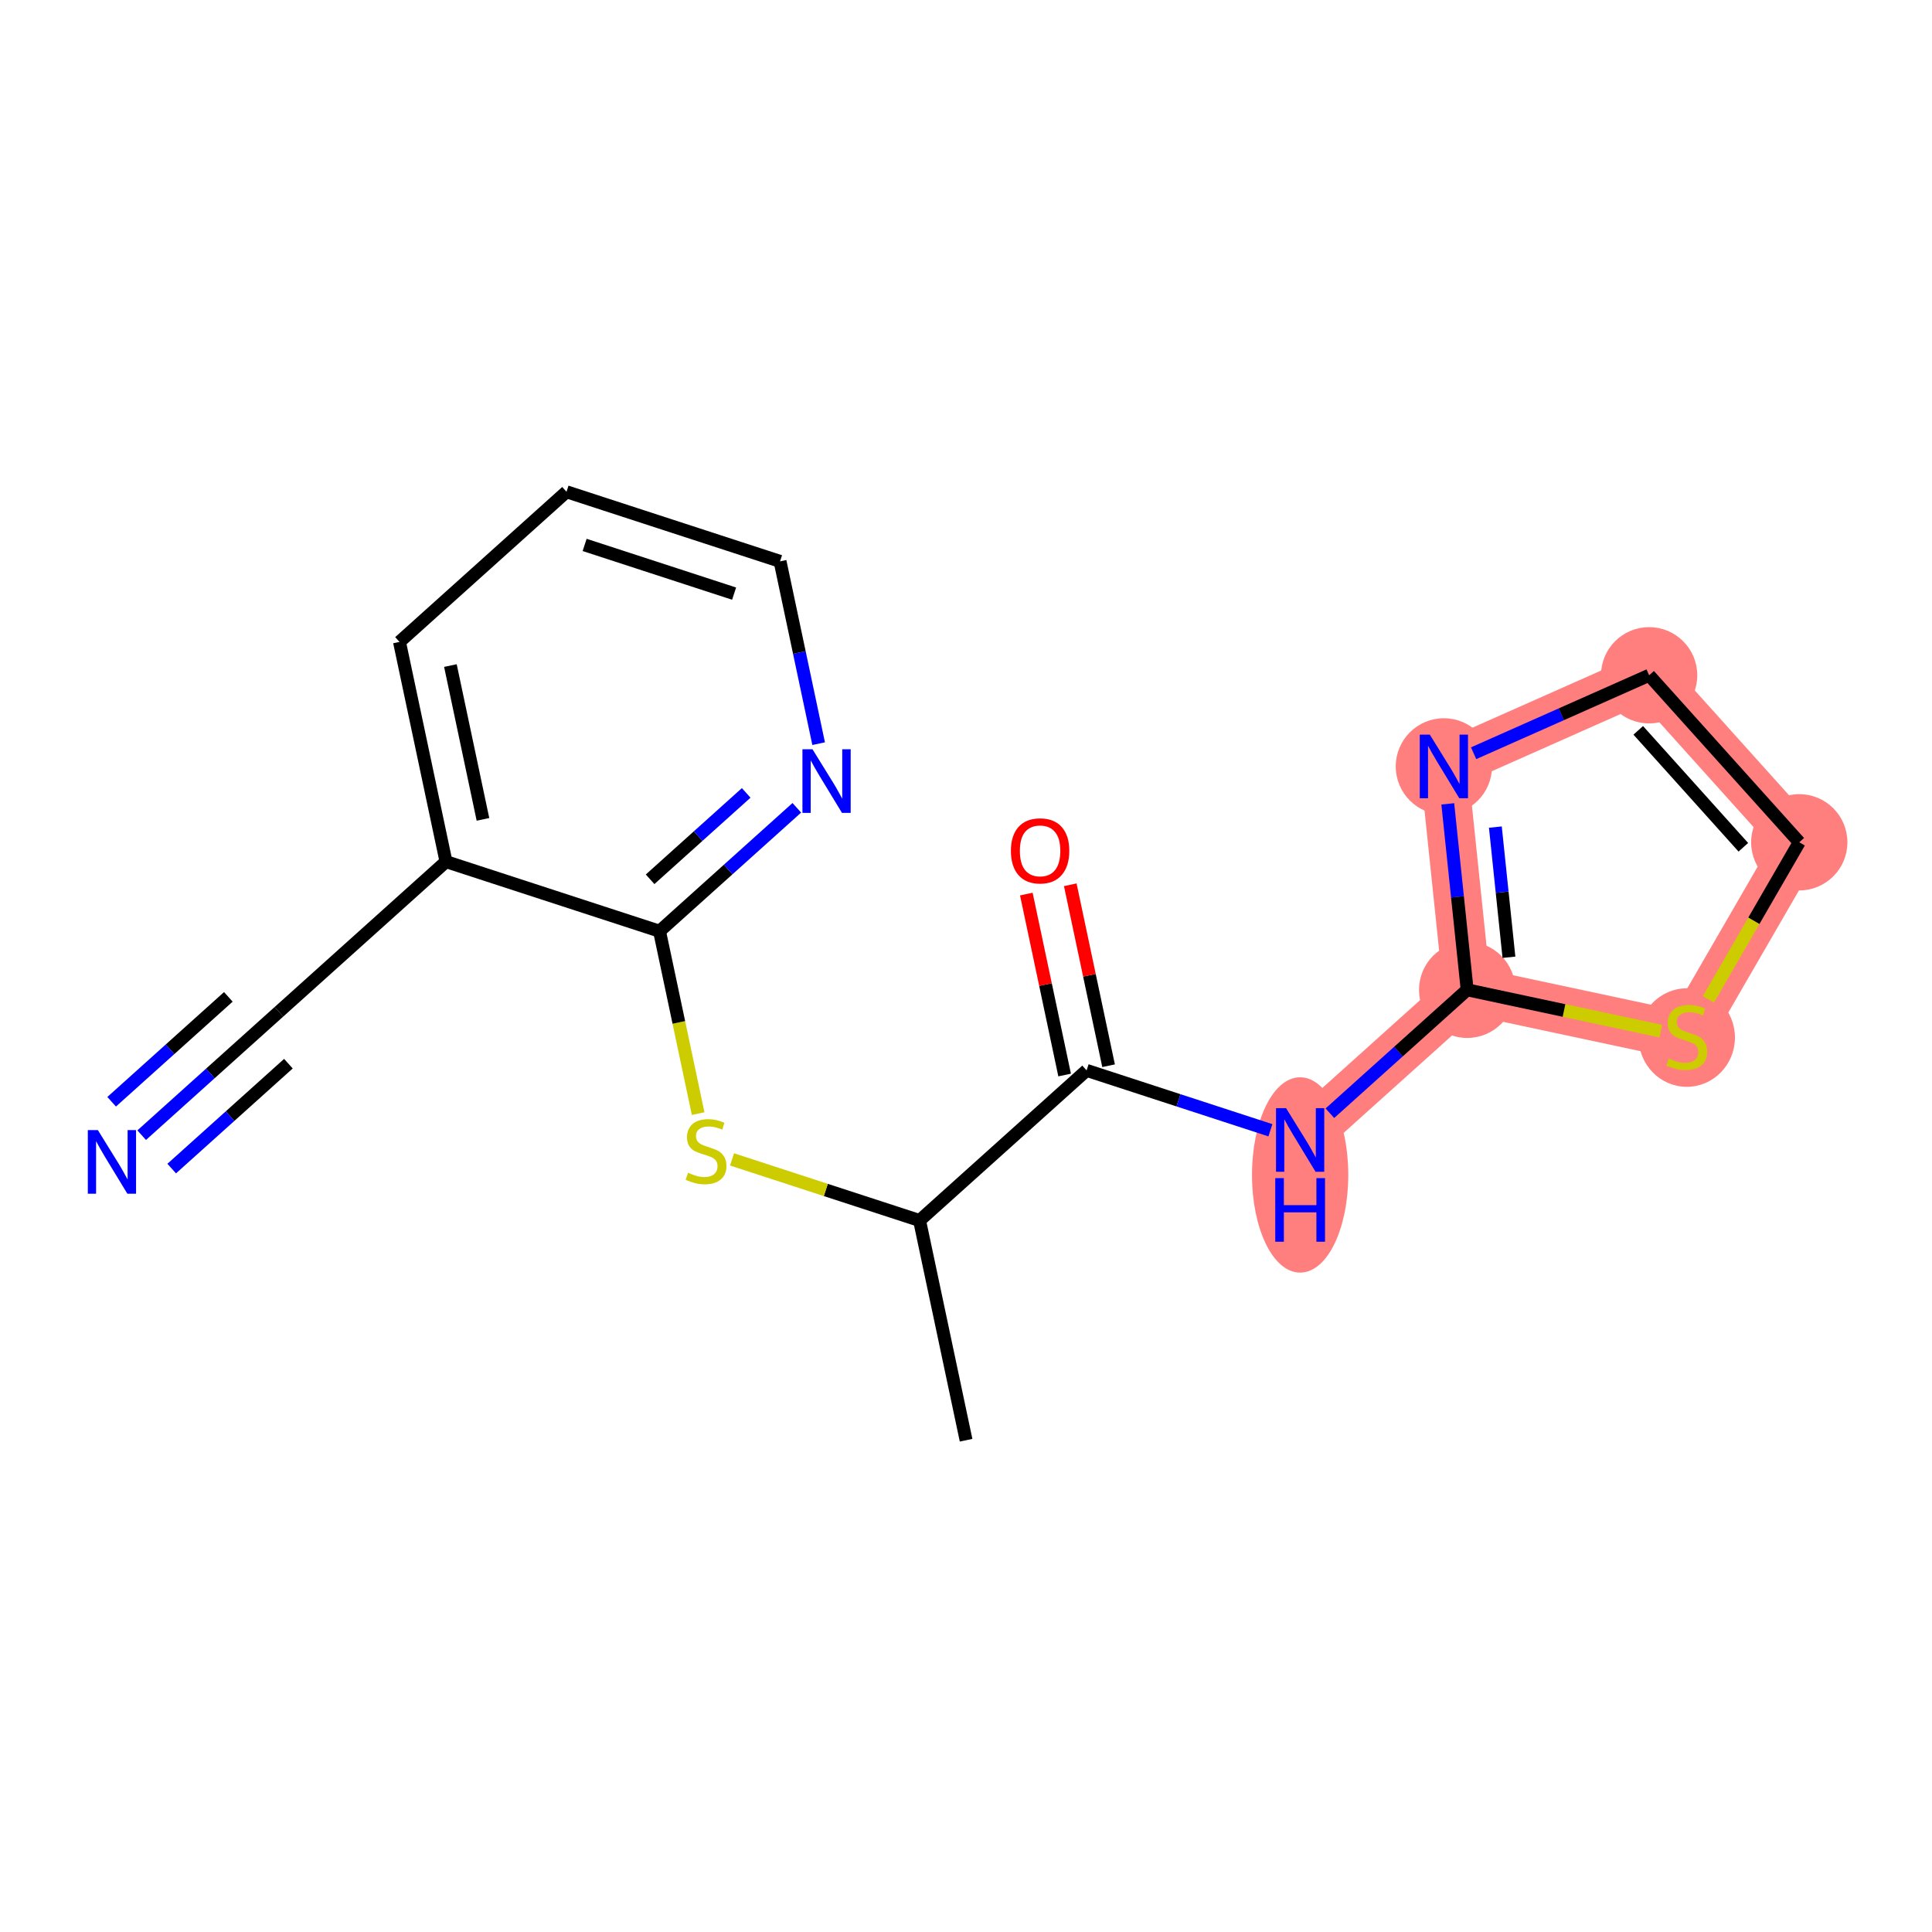 <?xml version='1.0' encoding='iso-8859-1'?>
<svg version='1.1' baseProfile='full'
              xmlns='http://www.w3.org/2000/svg'
                      xmlns:rdkit='http://www.rdkit.org/xml'
                      xmlns:xlink='http://www.w3.org/1999/xlink'
                  xml:space='preserve'
width='300px' height='300px' viewBox='0 0 300 300'>
<!-- END OF HEADER -->
<rect style='opacity:1.0;fill:#FFFFFF;stroke:none' width='300' height='300' x='0' y='0'> </rect>
<rect style='opacity:1.0;fill:#FFFFFF;stroke:none' width='300' height='300' x='0' y='0'> </rect>
<path d='M 201.885,177.012 L 227.821,153.699' style='fill:none;fill-rule:evenodd;stroke:#FF7F7F;stroke-width:7.4px;stroke-linecap:butt;stroke-linejoin:miter;stroke-opacity:1' />
<path d='M 227.821,153.699 L 224.205,119.013' style='fill:none;fill-rule:evenodd;stroke:#FF7F7F;stroke-width:7.4px;stroke-linecap:butt;stroke-linejoin:miter;stroke-opacity:1' />
<path d='M 227.821,153.699 L 261.926,160.979' style='fill:none;fill-rule:evenodd;stroke:#FF7F7F;stroke-width:7.4px;stroke-linecap:butt;stroke-linejoin:miter;stroke-opacity:1' />
<path d='M 224.205,119.013 L 256.076,104.856' style='fill:none;fill-rule:evenodd;stroke:#FF7F7F;stroke-width:7.4px;stroke-linecap:butt;stroke-linejoin:miter;stroke-opacity:1' />
<path d='M 256.076,104.856 L 279.389,130.792' style='fill:none;fill-rule:evenodd;stroke:#FF7F7F;stroke-width:7.4px;stroke-linecap:butt;stroke-linejoin:miter;stroke-opacity:1' />
<path d='M 279.389,130.792 L 261.926,160.979' style='fill:none;fill-rule:evenodd;stroke:#FF7F7F;stroke-width:7.4px;stroke-linecap:butt;stroke-linejoin:miter;stroke-opacity:1' />
<ellipse cx='201.885' cy='182.444' rx='6.975' ry='14.665'  style='fill:#FF7F7F;fill-rule:evenodd;stroke:#FF7F7F;stroke-width:1.0px;stroke-linecap:butt;stroke-linejoin:miter;stroke-opacity:1' />
<ellipse cx='227.821' cy='153.699' rx='6.975' ry='6.975'  style='fill:#FF7F7F;fill-rule:evenodd;stroke:#FF7F7F;stroke-width:1.0px;stroke-linecap:butt;stroke-linejoin:miter;stroke-opacity:1' />
<ellipse cx='224.205' cy='119.013' rx='6.975' ry='6.984'  style='fill:#FF7F7F;fill-rule:evenodd;stroke:#FF7F7F;stroke-width:1.0px;stroke-linecap:butt;stroke-linejoin:miter;stroke-opacity:1' />
<ellipse cx='256.076' cy='104.856' rx='6.975' ry='6.975'  style='fill:#FF7F7F;fill-rule:evenodd;stroke:#FF7F7F;stroke-width:1.0px;stroke-linecap:butt;stroke-linejoin:miter;stroke-opacity:1' />
<ellipse cx='279.389' cy='130.792' rx='6.975' ry='6.975'  style='fill:#FF7F7F;fill-rule:evenodd;stroke:#FF7F7F;stroke-width:1.0px;stroke-linecap:butt;stroke-linejoin:miter;stroke-opacity:1' />
<ellipse cx='261.926' cy='161.111' rx='6.975' ry='7.151'  style='fill:#FF7F7F;fill-rule:evenodd;stroke:#FF7F7F;stroke-width:1.0px;stroke-linecap:butt;stroke-linejoin:miter;stroke-opacity:1' />
<path class='bond-0 atom-0 atom-1' d='M 150.013,223.638 L 142.791,189.52' style='fill:none;fill-rule:evenodd;stroke:#000000;stroke-width:2.0px;stroke-linecap:butt;stroke-linejoin:miter;stroke-opacity:1' />
<path class='bond-1 atom-1 atom-2' d='M 142.791,189.52 L 128.231,184.776' style='fill:none;fill-rule:evenodd;stroke:#000000;stroke-width:2.0px;stroke-linecap:butt;stroke-linejoin:miter;stroke-opacity:1' />
<path class='bond-1 atom-1 atom-2' d='M 128.231,184.776 L 113.672,180.031' style='fill:none;fill-rule:evenodd;stroke:#CCCC00;stroke-width:2.0px;stroke-linecap:butt;stroke-linejoin:miter;stroke-opacity:1' />
<path class='bond-10 atom-1 atom-11' d='M 142.791,189.52 L 168.727,166.207' style='fill:none;fill-rule:evenodd;stroke:#000000;stroke-width:2.0px;stroke-linecap:butt;stroke-linejoin:miter;stroke-opacity:1' />
<path class='bond-2 atom-2 atom-3' d='M 108.406,172.919 L 105.409,158.759' style='fill:none;fill-rule:evenodd;stroke:#CCCC00;stroke-width:2.0px;stroke-linecap:butt;stroke-linejoin:miter;stroke-opacity:1' />
<path class='bond-2 atom-2 atom-3' d='M 105.409,158.759 L 102.412,144.598' style='fill:none;fill-rule:evenodd;stroke:#000000;stroke-width:2.0px;stroke-linecap:butt;stroke-linejoin:miter;stroke-opacity:1' />
<path class='bond-3 atom-3 atom-4' d='M 102.412,144.598 L 113.071,135.016' style='fill:none;fill-rule:evenodd;stroke:#000000;stroke-width:2.0px;stroke-linecap:butt;stroke-linejoin:miter;stroke-opacity:1' />
<path class='bond-3 atom-3 atom-4' d='M 113.071,135.016 L 123.73,125.435' style='fill:none;fill-rule:evenodd;stroke:#0000FF;stroke-width:2.0px;stroke-linecap:butt;stroke-linejoin:miter;stroke-opacity:1' />
<path class='bond-3 atom-3 atom-4' d='M 100.947,136.536 L 108.408,129.829' style='fill:none;fill-rule:evenodd;stroke:#000000;stroke-width:2.0px;stroke-linecap:butt;stroke-linejoin:miter;stroke-opacity:1' />
<path class='bond-3 atom-3 atom-4' d='M 108.408,129.829 L 115.87,123.122' style='fill:none;fill-rule:evenodd;stroke:#0000FF;stroke-width:2.0px;stroke-linecap:butt;stroke-linejoin:miter;stroke-opacity:1' />
<path class='bond-18 atom-8 atom-3' d='M 69.254,133.793 L 102.412,144.598' style='fill:none;fill-rule:evenodd;stroke:#000000;stroke-width:2.0px;stroke-linecap:butt;stroke-linejoin:miter;stroke-opacity:1' />
<path class='bond-4 atom-4 atom-5' d='M 127.118,115.475 L 124.122,101.321' style='fill:none;fill-rule:evenodd;stroke:#0000FF;stroke-width:2.0px;stroke-linecap:butt;stroke-linejoin:miter;stroke-opacity:1' />
<path class='bond-4 atom-4 atom-5' d='M 124.122,101.321 L 121.126,87.167' style='fill:none;fill-rule:evenodd;stroke:#000000;stroke-width:2.0px;stroke-linecap:butt;stroke-linejoin:miter;stroke-opacity:1' />
<path class='bond-5 atom-5 atom-6' d='M 121.126,87.167 L 87.968,76.362' style='fill:none;fill-rule:evenodd;stroke:#000000;stroke-width:2.0px;stroke-linecap:butt;stroke-linejoin:miter;stroke-opacity:1' />
<path class='bond-5 atom-5 atom-6' d='M 113.991,92.178 L 90.781,84.614' style='fill:none;fill-rule:evenodd;stroke:#000000;stroke-width:2.0px;stroke-linecap:butt;stroke-linejoin:miter;stroke-opacity:1' />
<path class='bond-6 atom-6 atom-7' d='M 87.968,76.362 L 62.032,99.675' style='fill:none;fill-rule:evenodd;stroke:#000000;stroke-width:2.0px;stroke-linecap:butt;stroke-linejoin:miter;stroke-opacity:1' />
<path class='bond-7 atom-7 atom-8' d='M 62.032,99.675 L 69.254,133.793' style='fill:none;fill-rule:evenodd;stroke:#000000;stroke-width:2.0px;stroke-linecap:butt;stroke-linejoin:miter;stroke-opacity:1' />
<path class='bond-7 atom-7 atom-8' d='M 69.939,103.348 L 74.994,127.231' style='fill:none;fill-rule:evenodd;stroke:#000000;stroke-width:2.0px;stroke-linecap:butt;stroke-linejoin:miter;stroke-opacity:1' />
<path class='bond-8 atom-8 atom-9' d='M 69.254,133.793 L 43.318,157.106' style='fill:none;fill-rule:evenodd;stroke:#000000;stroke-width:2.0px;stroke-linecap:butt;stroke-linejoin:miter;stroke-opacity:1' />
<path class='bond-9 atom-9 atom-10' d='M 43.318,157.106 L 32.658,166.687' style='fill:none;fill-rule:evenodd;stroke:#000000;stroke-width:2.0px;stroke-linecap:butt;stroke-linejoin:miter;stroke-opacity:1' />
<path class='bond-9 atom-9 atom-10' d='M 32.658,166.687 L 21.999,176.269' style='fill:none;fill-rule:evenodd;stroke:#0000FF;stroke-width:2.0px;stroke-linecap:butt;stroke-linejoin:miter;stroke-opacity:1' />
<path class='bond-9 atom-9 atom-10' d='M 35.457,154.793 L 26.397,162.937' style='fill:none;fill-rule:evenodd;stroke:#000000;stroke-width:2.0px;stroke-linecap:butt;stroke-linejoin:miter;stroke-opacity:1' />
<path class='bond-9 atom-9 atom-10' d='M 26.397,162.937 L 17.337,171.081' style='fill:none;fill-rule:evenodd;stroke:#0000FF;stroke-width:2.0px;stroke-linecap:butt;stroke-linejoin:miter;stroke-opacity:1' />
<path class='bond-9 atom-9 atom-10' d='M 44.783,165.168 L 35.722,173.312' style='fill:none;fill-rule:evenodd;stroke:#000000;stroke-width:2.0px;stroke-linecap:butt;stroke-linejoin:miter;stroke-opacity:1' />
<path class='bond-9 atom-9 atom-10' d='M 35.722,173.312 L 26.662,181.456' style='fill:none;fill-rule:evenodd;stroke:#0000FF;stroke-width:2.0px;stroke-linecap:butt;stroke-linejoin:miter;stroke-opacity:1' />
<path class='bond-11 atom-11 atom-12' d='M 172.139,165.485 L 169.165,151.436' style='fill:none;fill-rule:evenodd;stroke:#000000;stroke-width:2.0px;stroke-linecap:butt;stroke-linejoin:miter;stroke-opacity:1' />
<path class='bond-11 atom-11 atom-12' d='M 169.165,151.436 L 166.191,137.386' style='fill:none;fill-rule:evenodd;stroke:#FF0000;stroke-width:2.0px;stroke-linecap:butt;stroke-linejoin:miter;stroke-opacity:1' />
<path class='bond-11 atom-11 atom-12' d='M 165.315,166.929 L 162.342,152.88' style='fill:none;fill-rule:evenodd;stroke:#000000;stroke-width:2.0px;stroke-linecap:butt;stroke-linejoin:miter;stroke-opacity:1' />
<path class='bond-11 atom-11 atom-12' d='M 162.342,152.88 L 159.368,138.831' style='fill:none;fill-rule:evenodd;stroke:#FF0000;stroke-width:2.0px;stroke-linecap:butt;stroke-linejoin:miter;stroke-opacity:1' />
<path class='bond-12 atom-11 atom-13' d='M 168.727,166.207 L 182.997,170.857' style='fill:none;fill-rule:evenodd;stroke:#000000;stroke-width:2.0px;stroke-linecap:butt;stroke-linejoin:miter;stroke-opacity:1' />
<path class='bond-12 atom-11 atom-13' d='M 182.997,170.857 L 197.268,175.507' style='fill:none;fill-rule:evenodd;stroke:#0000FF;stroke-width:2.0px;stroke-linecap:butt;stroke-linejoin:miter;stroke-opacity:1' />
<path class='bond-13 atom-13 atom-14' d='M 206.502,172.862 L 217.161,163.28' style='fill:none;fill-rule:evenodd;stroke:#0000FF;stroke-width:2.0px;stroke-linecap:butt;stroke-linejoin:miter;stroke-opacity:1' />
<path class='bond-13 atom-13 atom-14' d='M 217.161,163.28 L 227.821,153.699' style='fill:none;fill-rule:evenodd;stroke:#000000;stroke-width:2.0px;stroke-linecap:butt;stroke-linejoin:miter;stroke-opacity:1' />
<path class='bond-14 atom-14 atom-15' d='M 227.821,153.699 L 226.316,139.261' style='fill:none;fill-rule:evenodd;stroke:#000000;stroke-width:2.0px;stroke-linecap:butt;stroke-linejoin:miter;stroke-opacity:1' />
<path class='bond-14 atom-14 atom-15' d='M 226.316,139.261 L 224.811,124.823' style='fill:none;fill-rule:evenodd;stroke:#0000FF;stroke-width:2.0px;stroke-linecap:butt;stroke-linejoin:miter;stroke-opacity:1' />
<path class='bond-14 atom-14 atom-15' d='M 234.307,148.644 L 233.253,138.538' style='fill:none;fill-rule:evenodd;stroke:#000000;stroke-width:2.0px;stroke-linecap:butt;stroke-linejoin:miter;stroke-opacity:1' />
<path class='bond-14 atom-14 atom-15' d='M 233.253,138.538 L 232.199,128.431' style='fill:none;fill-rule:evenodd;stroke:#0000FF;stroke-width:2.0px;stroke-linecap:butt;stroke-linejoin:miter;stroke-opacity:1' />
<path class='bond-19 atom-18 atom-14' d='M 257.888,160.117 L 242.854,156.908' style='fill:none;fill-rule:evenodd;stroke:#CCCC00;stroke-width:2.0px;stroke-linecap:butt;stroke-linejoin:miter;stroke-opacity:1' />
<path class='bond-19 atom-18 atom-14' d='M 242.854,156.908 L 227.821,153.699' style='fill:none;fill-rule:evenodd;stroke:#000000;stroke-width:2.0px;stroke-linecap:butt;stroke-linejoin:miter;stroke-opacity:1' />
<path class='bond-15 atom-15 atom-16' d='M 228.822,116.962 L 242.449,110.909' style='fill:none;fill-rule:evenodd;stroke:#0000FF;stroke-width:2.0px;stroke-linecap:butt;stroke-linejoin:miter;stroke-opacity:1' />
<path class='bond-15 atom-15 atom-16' d='M 242.449,110.909 L 256.076,104.856' style='fill:none;fill-rule:evenodd;stroke:#000000;stroke-width:2.0px;stroke-linecap:butt;stroke-linejoin:miter;stroke-opacity:1' />
<path class='bond-16 atom-16 atom-17' d='M 256.076,104.856 L 279.389,130.792' style='fill:none;fill-rule:evenodd;stroke:#000000;stroke-width:2.0px;stroke-linecap:butt;stroke-linejoin:miter;stroke-opacity:1' />
<path class='bond-16 atom-16 atom-17' d='M 254.386,113.409 L 270.705,131.564' style='fill:none;fill-rule:evenodd;stroke:#000000;stroke-width:2.0px;stroke-linecap:butt;stroke-linejoin:miter;stroke-opacity:1' />
<path class='bond-17 atom-17 atom-18' d='M 279.389,130.792 L 272.334,142.987' style='fill:none;fill-rule:evenodd;stroke:#000000;stroke-width:2.0px;stroke-linecap:butt;stroke-linejoin:miter;stroke-opacity:1' />
<path class='bond-17 atom-17 atom-18' d='M 272.334,142.987 L 265.279,155.182' style='fill:none;fill-rule:evenodd;stroke:#CCCC00;stroke-width:2.0px;stroke-linecap:butt;stroke-linejoin:miter;stroke-opacity:1' />
<path  class='atom-2' d='M 106.843 182.105
Q 106.955 182.147, 107.415 182.342
Q 107.876 182.538, 108.378 182.663
Q 108.894 182.775, 109.396 182.775
Q 110.331 182.775, 110.875 182.328
Q 111.419 181.868, 111.419 181.073
Q 111.419 180.529, 111.14 180.194
Q 110.875 179.859, 110.456 179.678
Q 110.038 179.497, 109.34 179.287
Q 108.462 179.022, 107.931 178.771
Q 107.415 178.52, 107.039 177.99
Q 106.676 177.46, 106.676 176.567
Q 106.676 175.326, 107.513 174.558
Q 108.364 173.791, 110.038 173.791
Q 111.182 173.791, 112.479 174.335
L 112.158 175.409
Q 110.972 174.921, 110.08 174.921
Q 109.117 174.921, 108.587 175.326
Q 108.057 175.716, 108.071 176.4
Q 108.071 176.93, 108.336 177.251
Q 108.615 177.572, 109.006 177.753
Q 109.41 177.934, 110.08 178.144
Q 110.972 178.422, 111.503 178.701
Q 112.033 178.98, 112.409 179.552
Q 112.8 180.11, 112.8 181.073
Q 112.8 182.44, 111.879 183.179
Q 110.972 183.905, 109.452 183.905
Q 108.573 183.905, 107.904 183.709
Q 107.248 183.528, 106.467 183.207
L 106.843 182.105
' fill='#CCCC00'/>
<path  class='atom-4' d='M 126.165 116.346
L 129.401 121.578
Q 129.722 122.094, 130.238 123.028
Q 130.754 123.963, 130.782 124.019
L 130.782 116.346
L 132.093 116.346
L 132.093 126.223
L 130.74 126.223
L 127.267 120.503
Q 126.862 119.834, 126.43 119.067
Q 126.011 118.299, 125.886 118.062
L 125.886 126.223
L 124.602 126.223
L 124.602 116.346
L 126.165 116.346
' fill='#0000FF'/>
<path  class='atom-10' d='M 15.199 175.481
L 18.435 180.712
Q 18.756 181.228, 19.272 182.163
Q 19.788 183.097, 19.816 183.153
L 19.816 175.481
L 21.127 175.481
L 21.127 185.357
L 19.774 185.357
L 16.301 179.638
Q 15.896 178.968, 15.464 178.201
Q 15.045 177.434, 14.92 177.197
L 14.92 185.357
L 13.636 185.357
L 13.636 175.481
L 15.199 175.481
' fill='#0000FF'/>
<path  class='atom-12' d='M 156.972 132.117
Q 156.972 129.746, 158.144 128.421
Q 159.315 127.095, 161.505 127.095
Q 163.695 127.095, 164.867 128.421
Q 166.039 129.746, 166.039 132.117
Q 166.039 134.517, 164.853 135.884
Q 163.668 137.237, 161.505 137.237
Q 159.329 137.237, 158.144 135.884
Q 156.972 134.53, 156.972 132.117
M 161.505 136.121
Q 163.012 136.121, 163.821 135.116
Q 164.644 134.098, 164.644 132.117
Q 164.644 130.178, 163.821 129.202
Q 163.012 128.211, 161.505 128.211
Q 159.999 128.211, 159.176 129.188
Q 158.367 130.164, 158.367 132.117
Q 158.367 134.112, 159.176 135.116
Q 159.999 136.121, 161.505 136.121
' fill='#FF0000'/>
<path  class='atom-13' d='M 199.702 172.074
L 202.938 177.305
Q 203.259 177.821, 203.775 178.756
Q 204.291 179.69, 204.319 179.746
L 204.319 172.074
L 205.63 172.074
L 205.63 181.95
L 204.277 181.95
L 200.804 176.231
Q 200.399 175.561, 199.967 174.794
Q 199.548 174.027, 199.423 173.79
L 199.423 181.95
L 198.139 181.95
L 198.139 172.074
L 199.702 172.074
' fill='#0000FF'/>
<path  class='atom-13' d='M 198.021 182.938
L 199.36 182.938
L 199.36 187.136
L 204.41 187.136
L 204.41 182.938
L 205.749 182.938
L 205.749 192.814
L 204.41 192.814
L 204.41 188.252
L 199.36 188.252
L 199.36 192.814
L 198.021 192.814
L 198.021 182.938
' fill='#0000FF'/>
<path  class='atom-15' d='M 222.022 114.075
L 225.258 119.306
Q 225.579 119.822, 226.095 120.757
Q 226.611 121.691, 226.639 121.747
L 226.639 114.075
L 227.95 114.075
L 227.95 123.951
L 226.597 123.951
L 223.124 118.232
Q 222.719 117.562, 222.287 116.795
Q 221.869 116.028, 221.743 115.791
L 221.743 123.951
L 220.46 123.951
L 220.46 114.075
L 222.022 114.075
' fill='#0000FF'/>
<path  class='atom-18' d='M 259.136 164.368
Q 259.248 164.41, 259.708 164.605
Q 260.169 164.801, 260.671 164.926
Q 261.187 165.038, 261.689 165.038
Q 262.624 165.038, 263.168 164.591
Q 263.712 164.131, 263.712 163.336
Q 263.712 162.792, 263.433 162.457
Q 263.168 162.122, 262.749 161.941
Q 262.331 161.76, 261.633 161.55
Q 260.755 161.285, 260.225 161.034
Q 259.708 160.783, 259.332 160.253
Q 258.969 159.723, 258.969 158.83
Q 258.969 157.589, 259.806 156.822
Q 260.657 156.054, 262.331 156.054
Q 263.475 156.054, 264.772 156.598
L 264.451 157.672
Q 263.266 157.184, 262.373 157.184
Q 261.41 157.184, 260.88 157.589
Q 260.35 157.979, 260.364 158.663
Q 260.364 159.193, 260.629 159.514
Q 260.908 159.835, 261.299 160.016
Q 261.703 160.197, 262.373 160.407
Q 263.266 160.686, 263.796 160.965
Q 264.326 161.244, 264.702 161.815
Q 265.093 162.373, 265.093 163.336
Q 265.093 164.703, 264.172 165.442
Q 263.266 166.168, 261.745 166.168
Q 260.866 166.168, 260.197 165.972
Q 259.541 165.791, 258.76 165.47
L 259.136 164.368
' fill='#CCCC00'/>
</svg>
